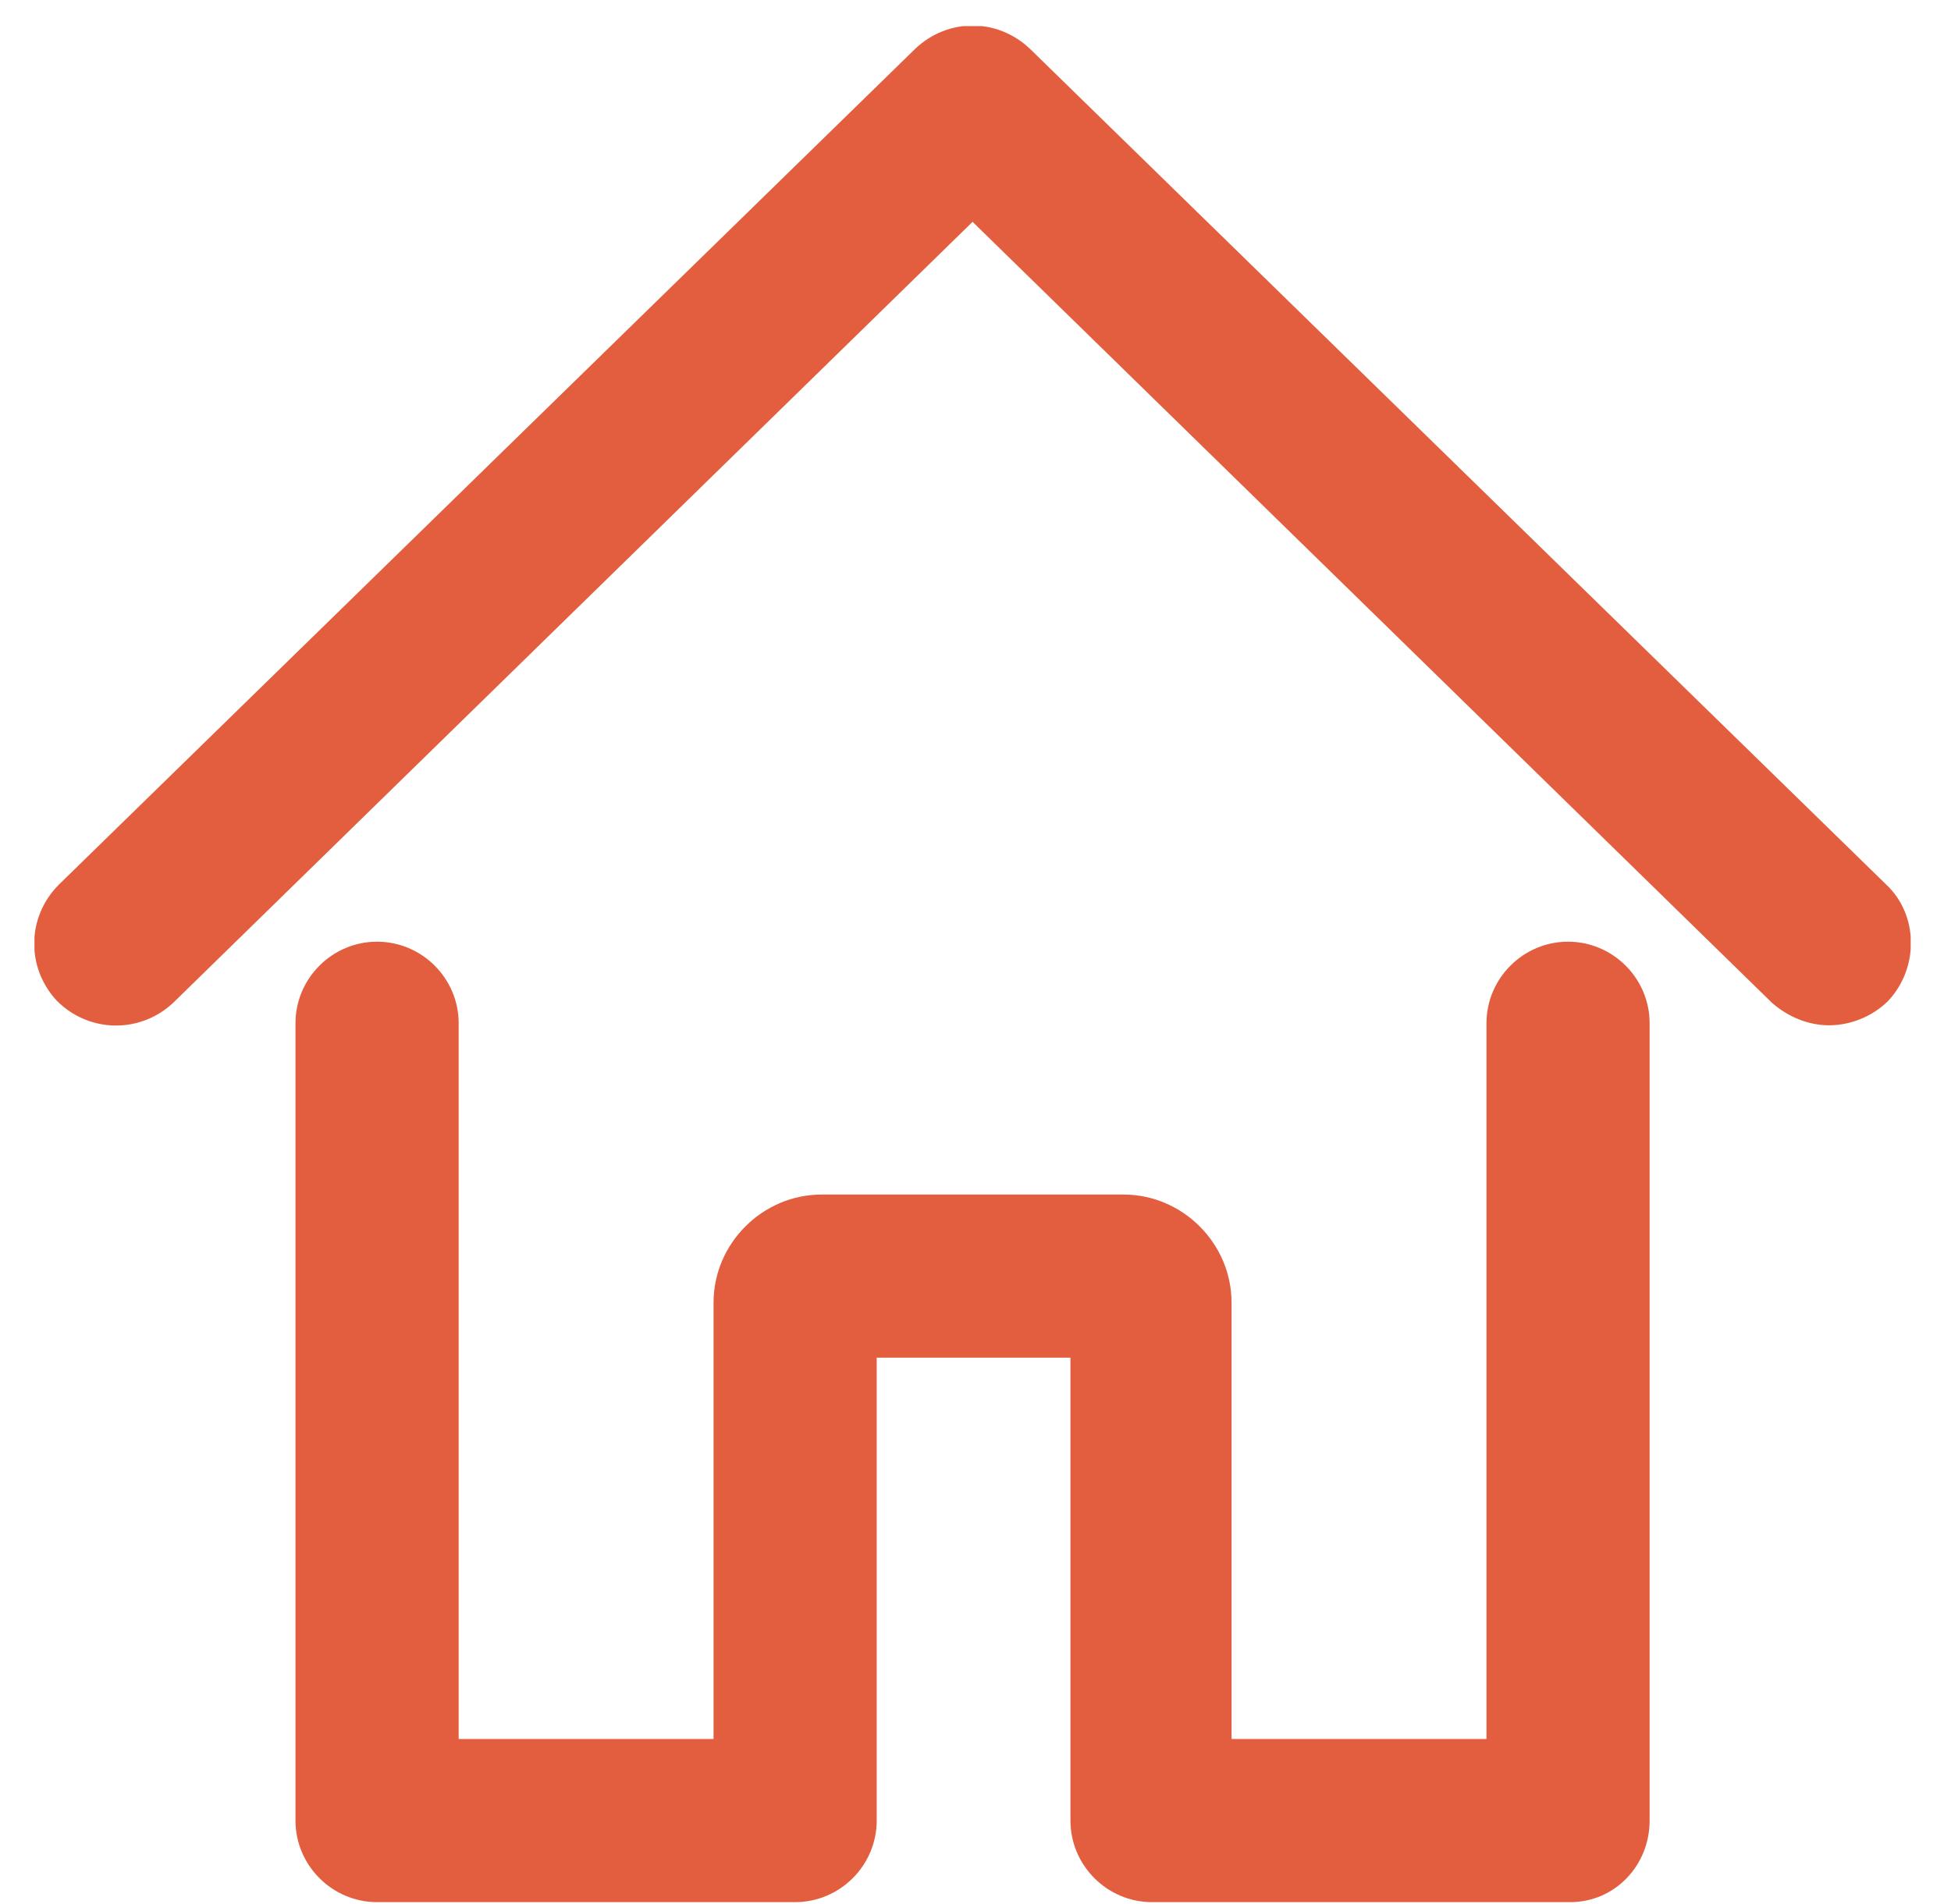 <svg width="42" height="41" viewBox="0 0 42 41" fill="none" xmlns="http://www.w3.org/2000/svg">
<g id="Icon 2" clip-path="url(#clip0_229_281)">
<path id="Vector" d="M39.376 22.074C38.937 22.074 38.498 21.898 38.147 21.591L20.937 4.776L3.727 21.591C3.025 22.249 1.927 22.249 1.225 21.547C0.566 20.844 0.566 19.747 1.269 19.044L19.708 1.045C20.41 0.386 21.464 0.386 22.166 1.045L40.605 19.044C41.307 19.703 41.307 20.844 40.649 21.547C40.298 21.898 39.815 22.074 39.376 22.074ZM35.512 39.196V22.03C35.512 21.064 34.722 20.274 33.756 20.274C32.791 20.274 32 21.064 32 22.03V37.439H26.512V28.044C26.512 26.771 25.459 25.718 24.186 25.718H17.688C16.415 25.718 15.361 26.771 15.361 28.044V37.439H9.874V22.03C9.874 21.064 9.083 20.274 8.117 20.274C7.152 20.274 6.361 21.064 6.361 22.03V39.196C6.361 40.161 7.152 40.952 8.117 40.952H17.117C18.083 40.952 18.873 40.161 18.873 39.196V29.23H23.044V39.196C23.044 40.161 23.834 40.952 24.8 40.952H33.8C34.766 40.952 35.512 40.161 35.512 39.196Z" fill="#E25E3E"/>
</g>
<defs>
<clipPath id="clip0_229_281">
<rect width="40.39" height="40.39" fill="white" transform="translate(0.742 0.562)"/>
</clipPath>
</defs>
</svg>
